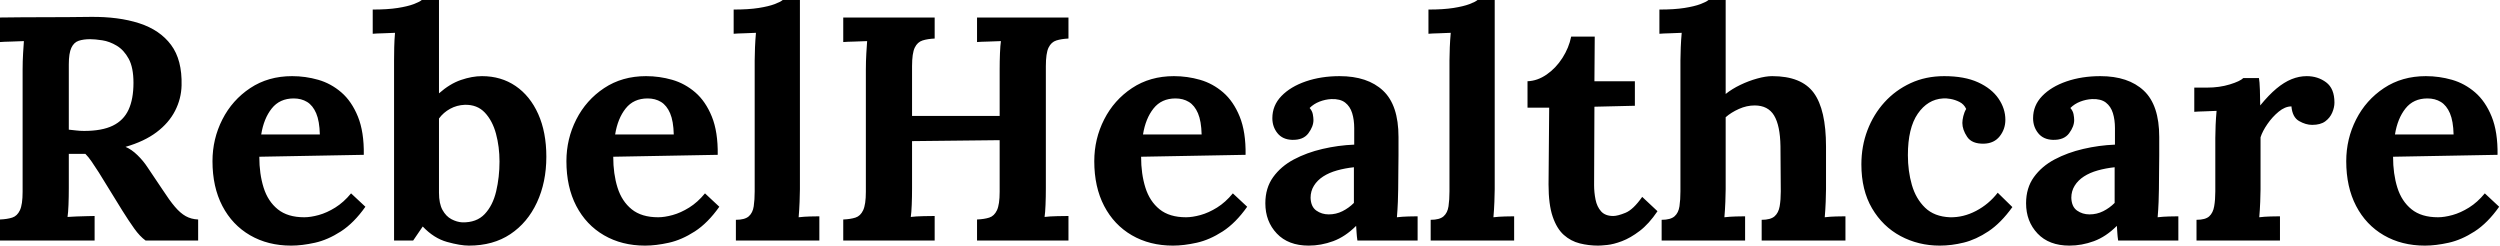 <svg baseProfile="full" height="28" version="1.1" viewBox="0 0 285 28" width="285" xmlns="http://www.w3.org/2000/svg" xmlns:ev="http://www.w3.org/2001/xml-events" xmlns:xlink="http://www.w3.org/1999/xlink"><defs /><g><path d="M1.816 27.419V25.022Q2.651 24.986 3.214 24.804Q3.777 24.623 4.086 23.969Q4.394 23.315 4.394 21.863V7.953Q4.394 6.973 4.449 6.065Q4.503 5.157 4.54 4.685Q3.958 4.721 3.087 4.739Q2.215 4.757 1.816 4.794V1.997Q4.394 1.961 6.973 1.961Q9.551 1.961 12.13 1.925Q15.326 1.888 17.686 2.651Q20.047 3.414 21.318 5.121Q22.589 6.827 22.516 9.733Q22.48 11.258 21.772 12.638Q21.064 14.018 19.665 15.071Q18.267 16.125 16.125 16.742Q16.815 17.032 17.486 17.686Q18.158 18.34 18.63 19.066L20.337 21.608Q21.136 22.843 21.754 23.569Q22.371 24.296 22.988 24.641Q23.606 24.986 24.405 25.022V27.419H18.412Q17.759 26.947 17.123 26.057Q16.488 25.167 15.761 24.005L13.074 19.647Q12.602 18.921 12.257 18.412Q11.912 17.904 11.549 17.541Q10.968 17.541 10.568 17.541Q10.169 17.541 9.66 17.541V21.427Q9.66 22.444 9.624 23.351Q9.588 24.259 9.515 24.732Q9.914 24.695 10.532 24.677Q11.149 24.659 11.748 24.641Q12.348 24.623 12.602 24.623V27.419ZM11.403 14.926Q13.437 14.926 14.672 14.327Q15.907 13.728 16.47 12.511Q17.032 11.294 17.032 9.442Q17.032 7.699 16.488 6.7Q15.943 5.702 15.126 5.211Q14.309 4.721 13.473 4.594Q12.638 4.467 12.093 4.467Q11.331 4.467 10.786 4.649Q10.241 4.83 9.951 5.447Q9.66 6.065 9.66 7.336V14.781Q10.06 14.817 10.495 14.872Q10.931 14.926 11.403 14.926Z M35.009 28Q32.358 28 30.324 26.82Q28.291 25.639 27.165 23.479Q26.039 21.318 26.039 18.376Q26.039 15.834 27.165 13.619Q28.291 11.403 30.342 10.042Q32.394 8.68 35.118 8.68Q36.643 8.68 38.096 9.097Q39.549 9.515 40.729 10.532Q41.909 11.549 42.617 13.292Q43.326 15.035 43.289 17.65L31.377 17.868Q31.377 19.829 31.868 21.39Q32.358 22.952 33.484 23.86Q34.61 24.768 36.498 24.768Q37.224 24.768 38.15 24.514Q39.077 24.259 40.039 23.66Q41.001 23.061 41.837 22.044L43.471 23.569Q42.163 25.422 40.674 26.384Q39.185 27.346 37.715 27.673Q36.244 28 35.009 28ZM31.595 15.326H38.278Q38.241 13.8 37.86 12.911Q37.479 12.021 36.825 11.621Q36.171 11.222 35.3 11.222Q33.702 11.222 32.794 12.366Q31.886 13.51 31.595 15.326Z M46.739 6.9Q46.739 6.246 46.757 5.393Q46.776 4.54 46.848 3.741Q46.267 3.777 45.486 3.795Q44.706 3.813 44.306 3.85V1.089Q46.013 1.089 47.157 0.908Q48.301 0.726 48.973 0.472Q49.645 0.218 49.899 0.0H51.86V10.641Q53.095 9.551 54.366 9.115Q55.637 8.68 56.763 8.68Q58.942 8.68 60.594 9.805Q62.246 10.931 63.173 13.001Q64.099 15.071 64.099 17.868Q64.099 20.773 63.027 23.079Q61.956 25.385 59.995 26.693Q58.034 28 55.274 28Q54.293 28 52.786 27.582Q51.279 27.165 50.008 25.821L48.918 27.419H46.739ZM51.86 21.971Q51.86 23.206 52.259 23.933Q52.659 24.659 53.276 24.986Q53.894 25.313 54.511 25.349Q56.145 25.385 57.071 24.405Q57.997 23.424 58.379 21.808Q58.76 20.192 58.76 18.412Q58.76 16.742 58.361 15.253Q57.961 13.764 57.089 12.838Q56.218 11.912 54.802 11.948Q53.894 11.984 53.131 12.402Q52.368 12.82 51.86 13.51Z M75.357 28Q72.706 28 70.672 26.82Q68.638 25.639 67.512 23.479Q66.387 21.318 66.387 18.376Q66.387 15.834 67.512 13.619Q68.638 11.403 70.69 10.042Q72.742 8.68 75.466 8.68Q76.991 8.68 78.444 9.097Q79.896 9.515 81.077 10.532Q82.257 11.549 82.965 13.292Q83.673 15.035 83.637 17.65L71.725 17.868Q71.725 19.829 72.215 21.39Q72.706 22.952 73.831 23.86Q74.957 24.768 76.846 24.768Q77.572 24.768 78.498 24.514Q79.424 24.259 80.387 23.66Q81.349 23.061 82.184 22.044L83.818 23.569Q82.511 25.422 81.022 26.384Q79.533 27.346 78.062 27.673Q76.591 28 75.357 28ZM71.943 15.326H78.625Q78.589 13.8 78.208 12.911Q77.826 12.021 77.173 11.621Q76.519 11.222 75.647 11.222Q74.049 11.222 73.141 12.366Q72.233 13.51 71.943 15.326Z M85.707 25.058Q86.724 25.058 87.178 24.659Q87.632 24.259 87.741 23.515Q87.85 22.77 87.85 21.826V6.9Q87.85 6.246 87.886 5.393Q87.922 4.54 87.995 3.741Q87.414 3.777 86.633 3.795Q85.852 3.813 85.453 3.85V1.089Q87.16 1.089 88.304 0.908Q89.447 0.726 90.119 0.472Q90.791 0.218 91.045 0.0H93.006V21.572Q93.006 22.08 92.97 23.006Q92.934 23.933 92.861 24.768Q93.479 24.695 94.169 24.677Q94.859 24.659 95.222 24.659V27.419H85.707Z M97.946 27.419V25.022Q98.781 24.986 99.344 24.804Q99.907 24.623 100.215 23.969Q100.524 23.315 100.524 21.863V7.953Q100.524 6.973 100.578 6.065Q100.633 5.157 100.669 4.685Q100.088 4.721 99.217 4.739Q98.345 4.757 97.946 4.794V1.997H108.368V4.394Q107.569 4.431 106.988 4.612Q106.407 4.794 106.099 5.429Q105.79 6.065 105.79 7.554V13.219H115.777V7.953Q115.777 6.973 115.813 6.065Q115.85 5.157 115.922 4.685Q115.341 4.721 114.47 4.739Q113.598 4.757 113.198 4.794V1.997H123.621V4.394Q122.822 4.431 122.241 4.612Q121.66 4.794 121.351 5.429Q121.043 6.065 121.043 7.554V21.463Q121.043 22.444 121.006 23.351Q120.97 24.259 120.898 24.732Q121.479 24.659 122.368 24.641Q123.258 24.623 123.621 24.623V27.419H113.198V25.022Q114.034 24.986 114.597 24.804Q115.16 24.623 115.468 23.969Q115.777 23.315 115.777 21.863V15.979L105.79 16.088V21.463Q105.79 22.444 105.754 23.351Q105.717 24.259 105.645 24.732Q106.226 24.659 107.115 24.641Q108.005 24.623 108.368 24.623V27.419Z M135.533 28Q132.882 28 130.848 26.82Q128.815 25.639 127.689 23.479Q126.563 21.318 126.563 18.376Q126.563 15.834 127.689 13.619Q128.815 11.403 130.866 10.042Q132.918 8.68 135.642 8.68Q137.167 8.68 138.62 9.097Q140.073 9.515 141.253 10.532Q142.433 11.549 143.141 13.292Q143.85 15.035 143.813 17.65L131.901 17.868Q131.901 19.829 132.392 21.39Q132.882 22.952 134.008 23.86Q135.134 24.768 137.022 24.768Q137.748 24.768 138.674 24.514Q139.601 24.259 140.563 23.66Q141.525 23.061 142.361 22.044L143.995 23.569Q142.687 25.422 141.198 26.384Q139.709 27.346 138.239 27.673Q136.768 28 135.533 28ZM132.119 15.326H138.802Q138.765 13.8 138.384 12.911Q138.003 12.021 137.349 11.621Q136.695 11.222 135.824 11.222Q134.226 11.222 133.318 12.366Q132.41 13.51 132.119 15.326Z M156.56 27.419Q156.488 26.911 156.47 26.565Q156.451 26.22 156.415 25.748Q155.18 26.983 153.8 27.492Q152.42 28 151.004 28Q148.68 28 147.372 26.62Q146.065 25.24 146.065 23.17Q146.065 21.427 146.955 20.192Q147.844 18.957 149.315 18.176Q150.786 17.396 152.584 16.978Q154.381 16.56 156.197 16.488V14.599Q156.197 13.655 155.961 12.892Q155.725 12.13 155.162 11.694Q154.599 11.258 153.582 11.294Q152.892 11.331 152.239 11.585Q151.585 11.839 151.113 12.311Q151.403 12.638 151.476 13.019Q151.549 13.401 151.549 13.691Q151.549 14.418 150.968 15.198Q150.387 15.979 149.115 15.943Q148.026 15.907 147.445 15.18Q146.864 14.454 146.864 13.473Q146.864 12.021 147.899 10.949Q148.934 9.878 150.677 9.279Q152.42 8.68 154.527 8.68Q157.722 8.68 159.484 10.332Q161.245 11.984 161.245 15.616Q161.245 16.851 161.245 17.722Q161.245 18.594 161.227 19.466Q161.209 20.337 161.209 21.572Q161.209 22.08 161.173 23.006Q161.136 23.933 161.064 24.768Q161.681 24.695 162.371 24.677Q163.061 24.659 163.424 24.659V27.419ZM156.161 19.066Q155.144 19.175 154.236 19.429Q153.328 19.684 152.656 20.119Q151.984 20.555 151.603 21.173Q151.222 21.79 151.222 22.553Q151.258 23.569 151.875 24.005Q152.493 24.441 153.292 24.441Q154.127 24.441 154.853 24.078Q155.58 23.715 156.161 23.134Q156.161 22.77 156.161 22.425Q156.161 22.08 156.161 21.717Q156.161 21.064 156.161 20.392Q156.161 19.72 156.161 19.066Z M164.913 25.058Q165.93 25.058 166.384 24.659Q166.838 24.259 166.947 23.515Q167.056 22.77 167.056 21.826V6.9Q167.056 6.246 167.092 5.393Q167.128 4.54 167.201 3.741Q166.62 3.777 165.839 3.795Q165.058 3.813 164.659 3.85V1.089Q166.366 1.089 167.51 0.908Q168.654 0.726 169.326 0.472Q169.997 0.218 170.252 0.0H172.213V21.572Q172.213 22.08 172.176 23.006Q172.14 23.933 172.067 24.768Q172.685 24.695 173.375 24.677Q174.065 24.659 174.428 24.659V27.419H164.913Z M184.016 28Q182.926 28 181.909 27.746Q180.892 27.492 180.093 26.783Q179.294 26.075 178.822 24.695Q178.35 23.315 178.35 21.027L178.423 12.275H175.953V9.261Q177.079 9.224 178.132 8.498Q179.185 7.772 179.93 6.61Q180.674 5.447 180.929 4.176H183.616L183.58 9.261H188.192V12.057L183.58 12.166L183.543 21.1Q183.543 21.935 183.707 22.752Q183.87 23.569 184.342 24.096Q184.815 24.623 185.722 24.623Q186.231 24.623 187.121 24.259Q188.01 23.896 189.027 22.444L190.77 24.078Q189.79 25.53 188.737 26.329Q187.684 27.128 186.721 27.492Q185.759 27.855 185.032 27.927Q184.306 28 184.016 28Z M202.646 25.058Q203.663 25.058 204.117 24.659Q204.571 24.259 204.698 23.515Q204.825 22.77 204.825 21.826L204.789 16.669Q204.752 14.309 204.062 13.165Q203.372 12.021 201.847 12.021Q200.939 12.021 200.049 12.42Q199.16 12.82 198.542 13.364V21.572Q198.542 22.08 198.506 23.006Q198.47 23.933 198.397 24.768Q199.014 24.695 199.704 24.677Q200.394 24.659 200.757 24.659V27.419H191.243V25.058Q192.259 25.058 192.713 24.659Q193.167 24.259 193.276 23.515Q193.385 22.77 193.385 21.826V6.9Q193.385 6.246 193.422 5.393Q193.458 4.54 193.53 3.741Q192.949 3.777 192.169 3.795Q191.388 3.813 190.988 3.85V1.089Q192.695 1.089 193.839 0.908Q194.983 0.726 195.655 0.472Q196.327 0.218 196.581 0.0H198.542V10.713Q199.268 10.132 200.213 9.678Q201.157 9.224 202.137 8.952Q203.118 8.68 203.844 8.68Q207.185 8.68 208.584 10.586Q209.982 12.493 209.982 16.706V21.572Q209.982 22.08 209.946 23.006Q209.909 23.933 209.837 24.768Q210.418 24.695 211.108 24.677Q211.798 24.659 212.197 24.659V27.419H202.646Z M222.947 28Q220.514 28 218.48 26.911Q216.446 25.821 215.23 23.751Q214.013 21.681 214.013 18.739Q214.013 16.669 214.703 14.853Q215.393 13.038 216.646 11.658Q217.899 10.278 219.624 9.479Q221.349 8.68 223.455 8.68Q225.78 8.68 227.323 9.388Q228.866 10.096 229.647 11.24Q230.428 12.384 230.428 13.655Q230.428 14.708 229.792 15.525Q229.157 16.342 227.995 16.379Q226.615 16.415 226.07 15.598Q225.525 14.781 225.525 14.018Q225.525 13.691 225.634 13.237Q225.743 12.783 225.961 12.42Q225.707 11.875 225.198 11.621Q224.69 11.367 224.163 11.276Q223.637 11.185 223.31 11.222Q221.567 11.331 220.441 12.965Q219.315 14.599 219.315 17.686Q219.315 19.502 219.769 21.082Q220.223 22.661 221.276 23.678Q222.329 24.695 224.109 24.768Q225.634 24.804 227.087 24.042Q228.54 23.279 229.556 21.971L231.227 23.606Q229.92 25.422 228.503 26.366Q227.087 27.31 225.689 27.655Q224.291 28 222.947 28Z M243.284 27.419Q243.211 26.911 243.193 26.565Q243.175 26.22 243.139 25.748Q241.904 26.983 240.524 27.492Q239.144 28 237.728 28Q235.403 28 234.096 26.62Q232.789 25.24 232.789 23.17Q232.789 21.427 233.678 20.192Q234.568 18.957 236.039 18.176Q237.51 17.396 239.307 16.978Q241.105 16.56 242.921 16.488V14.599Q242.921 13.655 242.685 12.892Q242.449 12.13 241.886 11.694Q241.323 11.258 240.306 11.294Q239.616 11.331 238.962 11.585Q238.309 11.839 237.837 12.311Q238.127 12.638 238.2 13.019Q238.272 13.401 238.272 13.691Q238.272 14.418 237.691 15.198Q237.11 15.979 235.839 15.943Q234.75 15.907 234.169 15.18Q233.588 14.454 233.588 13.473Q233.588 12.021 234.623 10.949Q235.658 9.878 237.401 9.279Q239.144 8.68 241.25 8.68Q244.446 8.68 246.208 10.332Q247.969 11.984 247.969 15.616Q247.969 16.851 247.969 17.722Q247.969 18.594 247.951 19.466Q247.933 20.337 247.933 21.572Q247.933 22.08 247.896 23.006Q247.86 23.933 247.787 24.768Q248.405 24.695 249.095 24.677Q249.785 24.659 250.148 24.659V27.419ZM242.885 19.066Q241.868 19.175 240.96 19.429Q240.052 19.684 239.38 20.119Q238.708 20.555 238.327 21.173Q237.946 21.79 237.946 22.553Q237.982 23.569 238.599 24.005Q239.217 24.441 240.016 24.441Q240.851 24.441 241.577 24.078Q242.304 23.715 242.885 23.134Q242.885 22.77 242.885 22.425Q242.885 22.08 242.885 21.717Q242.885 21.064 242.885 20.392Q242.885 19.72 242.885 19.066Z M252.218 25.058Q253.235 25.058 253.671 24.659Q254.106 24.259 254.233 23.515Q254.361 22.77 254.361 21.826V15.725Q254.361 15.071 254.397 14.254Q254.433 13.437 254.506 12.638Q253.925 12.674 253.144 12.693Q252.363 12.711 251.964 12.747V9.987H253.416Q254.833 9.987 256.013 9.624Q257.193 9.261 257.556 8.898H259.336Q259.409 9.261 259.445 10.259Q259.481 11.258 259.481 12.021Q260.462 10.822 261.333 10.096Q262.205 9.37 263.058 9.025Q263.912 8.68 264.783 8.68Q266.054 8.68 266.999 9.388Q267.943 10.096 267.943 11.694Q267.943 12.239 267.689 12.838Q267.435 13.437 266.89 13.837Q266.345 14.236 265.401 14.236Q264.674 14.236 263.912 13.8Q263.149 13.364 263.04 12.13Q262.314 12.13 261.588 12.729Q260.861 13.328 260.298 14.145Q259.735 14.962 259.518 15.652V21.572Q259.518 22.08 259.481 23.006Q259.445 23.933 259.372 24.768Q259.953 24.695 260.661 24.677Q261.37 24.659 261.733 24.659V27.419H252.218Z M278.257 28Q275.606 28 273.572 26.82Q271.538 25.639 270.412 23.479Q269.287 21.318 269.287 18.376Q269.287 15.834 270.412 13.619Q271.538 11.403 273.59 10.042Q275.642 8.68 278.366 8.68Q279.891 8.68 281.344 9.097Q282.796 9.515 283.977 10.532Q285.157 11.549 285.865 13.292Q286.573 15.035 286.537 17.65L274.625 17.868Q274.625 19.829 275.115 21.39Q275.606 22.952 276.732 23.86Q277.857 24.768 279.746 24.768Q280.472 24.768 281.398 24.514Q282.324 24.259 283.287 23.66Q284.249 23.061 285.084 22.044L286.719 23.569Q285.411 25.422 283.922 26.384Q282.433 27.346 280.962 27.673Q279.492 28 278.257 28ZM274.843 15.326H281.525Q281.489 13.8 281.108 12.911Q280.726 12.021 280.073 11.621Q279.419 11.222 278.547 11.222Q276.949 11.222 276.042 12.366Q275.134 13.51 274.843 15.326Z " fill="rgb(0,0,0)" transform="translate(-1.816, 0)" /></g></svg>